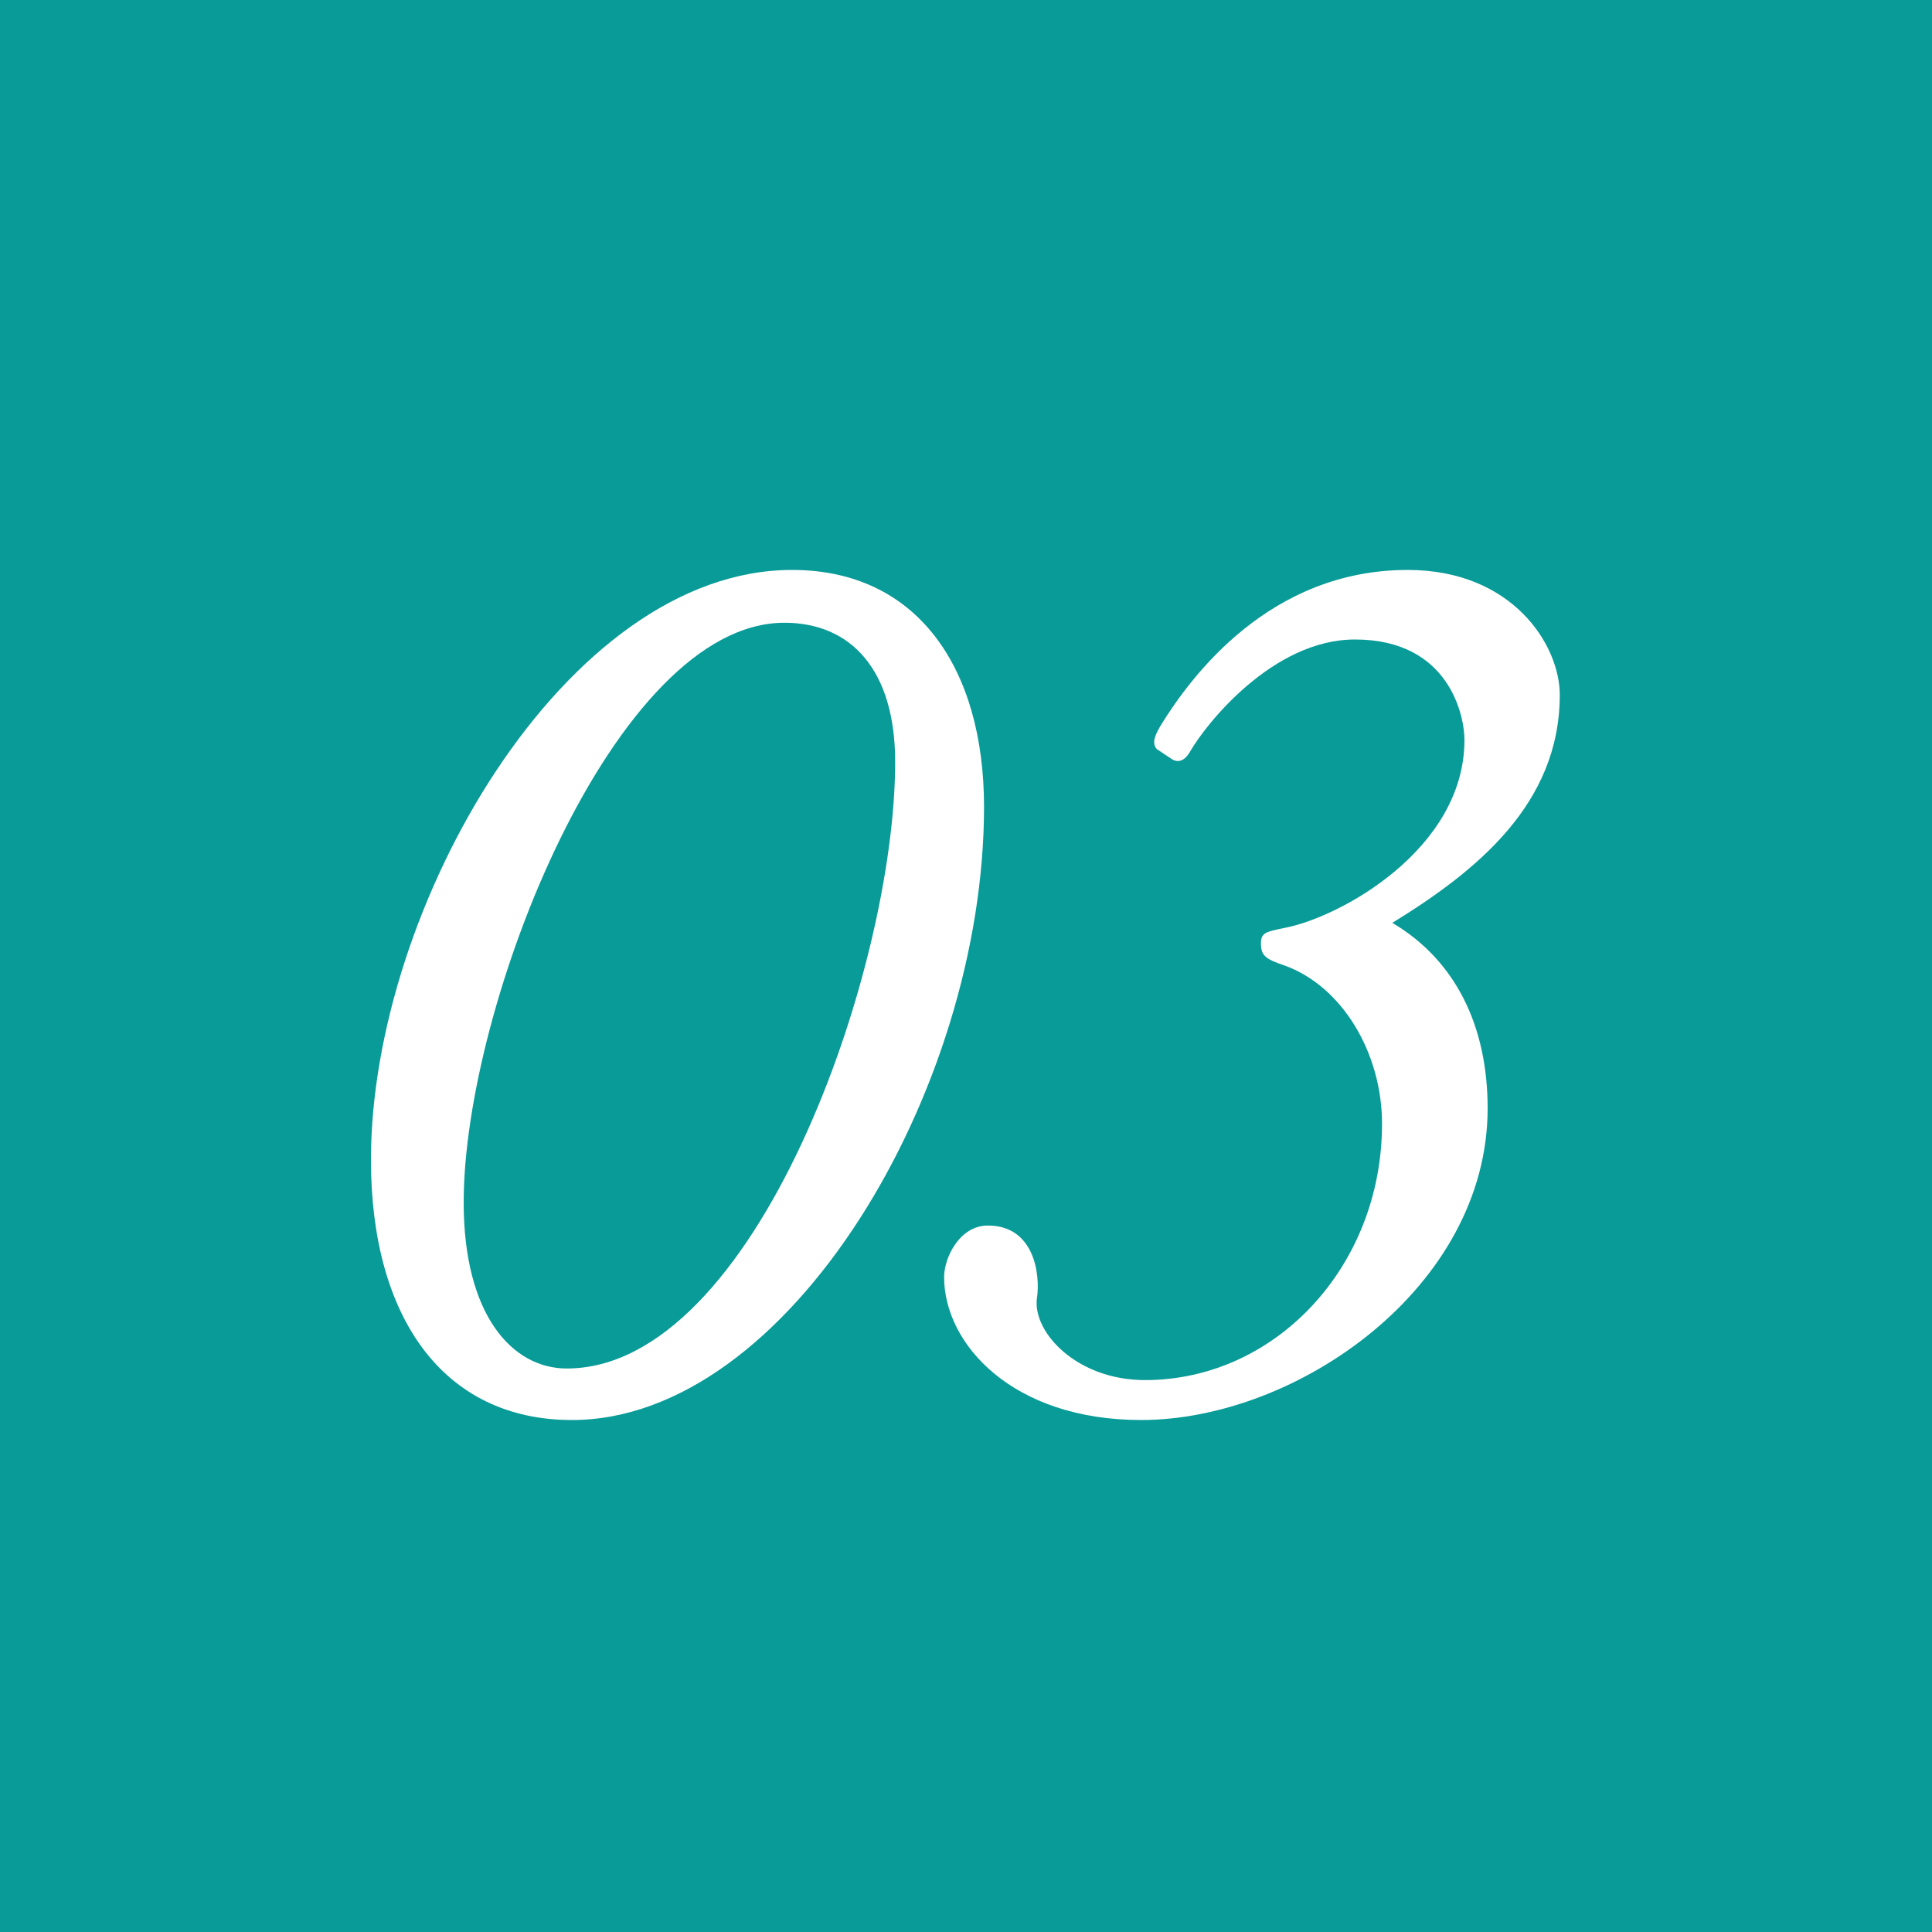 <?xml version="1.0" encoding="UTF-8"?><svg id="_レイヤー_2" xmlns="http://www.w3.org/2000/svg" viewBox="0 0 60 60"><rect x="0" y="0" width="60" height="60" fill="#333333" stroke="none"/><defs><style>.cls-1{fill:#fff;}.cls-2{fill:#00ada9;opacity:.85;}</style></defs><g id="_レイヤー_3"><g><rect class="cls-2" width="60" height="60"/><g><path class="cls-1" d="m11.52,36.02c0-7.84,6.04-18.32,13.08-18.32,3.88,0,5.96,3.04,5.96,7.36,0,8.8-6.08,19.04-12.8,19.04-4,0-6.24-3.2-6.24-8.08Zm16.28-12.36c0-2.84-1.36-4.32-3.44-4.32-5.28,0-9.96,11.88-9.96,18,0,3.52,1.52,5.16,3.2,5.16,5.84,0,10.2-12.32,10.2-18.84Z"/><path class="cls-1" d="m29.32,39.66c0-.6.48-1.6,1.36-1.6,1.44,0,1.64,1.52,1.52,2.28-.12,1.04,1.24,2.52,3.36,2.52,4.04,0,7.36-3.52,7.36-7.96,0-2.2-1.24-4.28-3.04-4.92-.6-.2-.72-.32-.72-.68,0-.32.12-.36.72-.48,1.72-.32,5.6-2.44,5.6-5.84,0-.76-.48-3.12-3.4-3.12-2.56,0-4.64,2.64-5.12,3.48-.16.28-.36.36-.56.24l-.48-.32c-.16-.2-.04-.44.12-.72.96-1.56,3.4-4.84,7.68-4.84,3.24,0,4.72,2.32,4.72,3.88,0,3.4-2.6,5.48-5.2,7.08,1.96,1.16,2.96,3.2,2.96,5.76,0,5.56-5.92,9.68-10.76,9.68-4,0-6.12-2.36-6.12-4.44Z"/></g></g></g></svg>